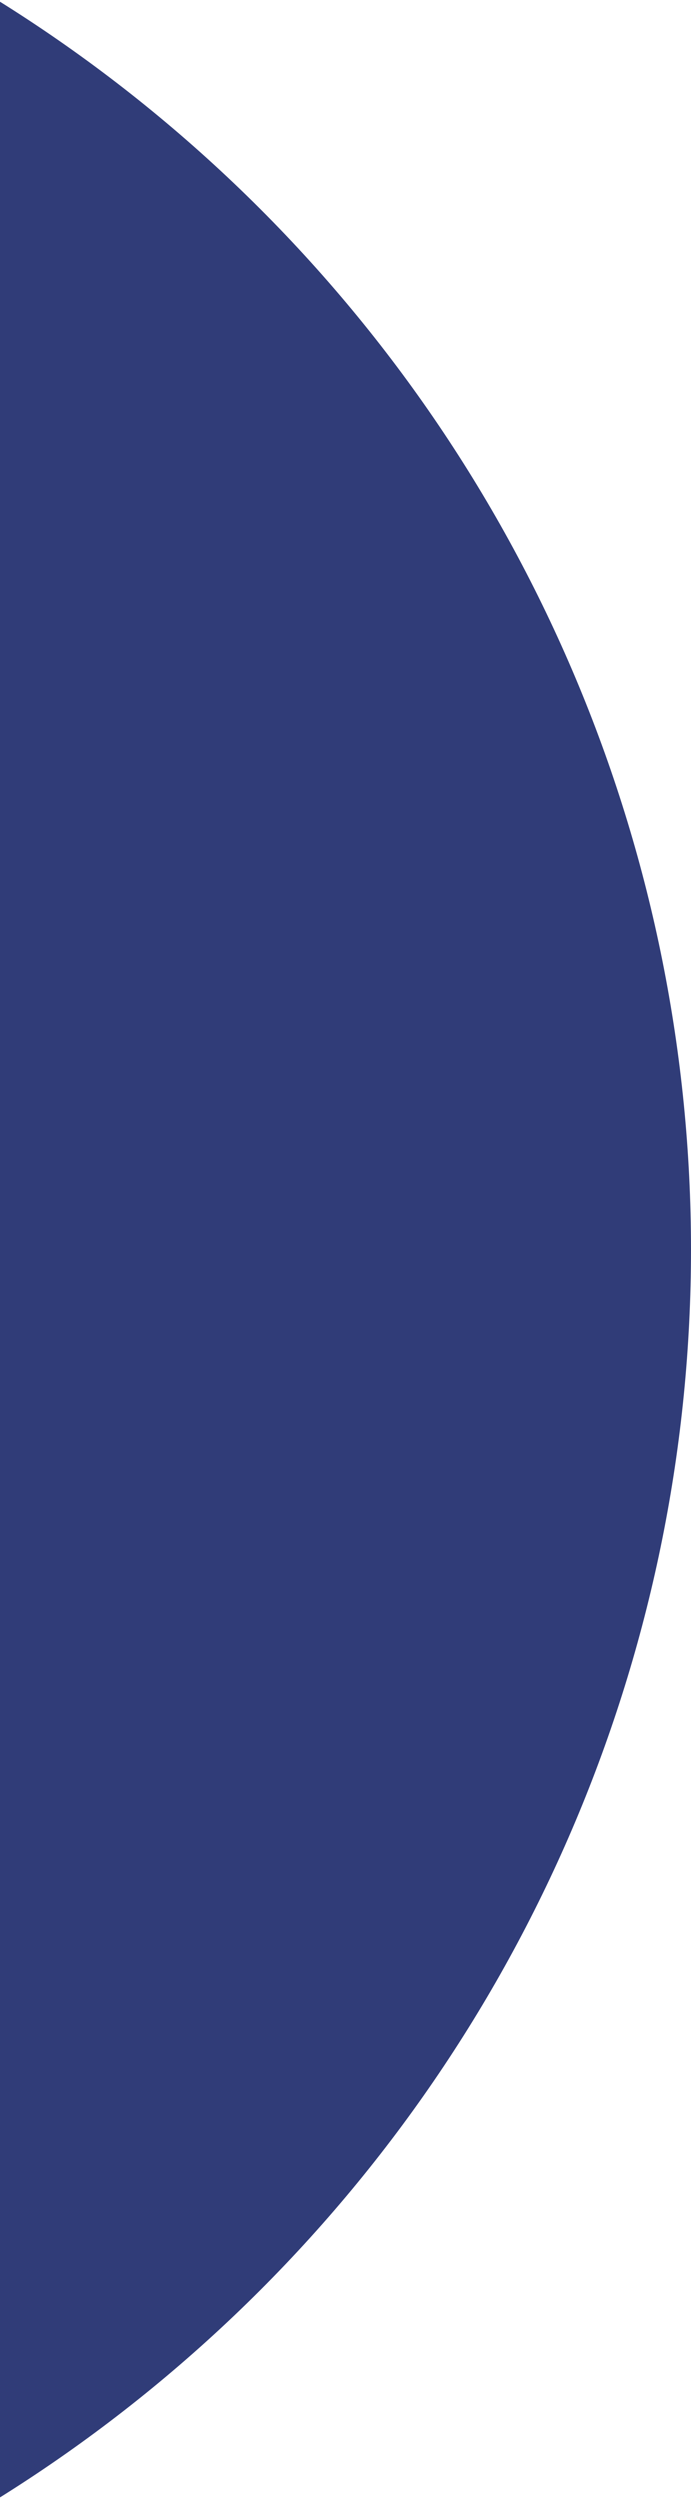 <svg xmlns="http://www.w3.org/2000/svg" width="143" height="517" viewBox="0 0 143 517">
    <g fill="none" fill-rule="evenodd">
        <g fill="#303C78">
            <g>
                <g transform="translate(0 -2854) translate(-466 2224.124) translate(0 140)">
                    <circle cx="304.5" cy="748.376" r="304.5"/>
                </g>
            </g>
        </g>
    </g>
</svg>
